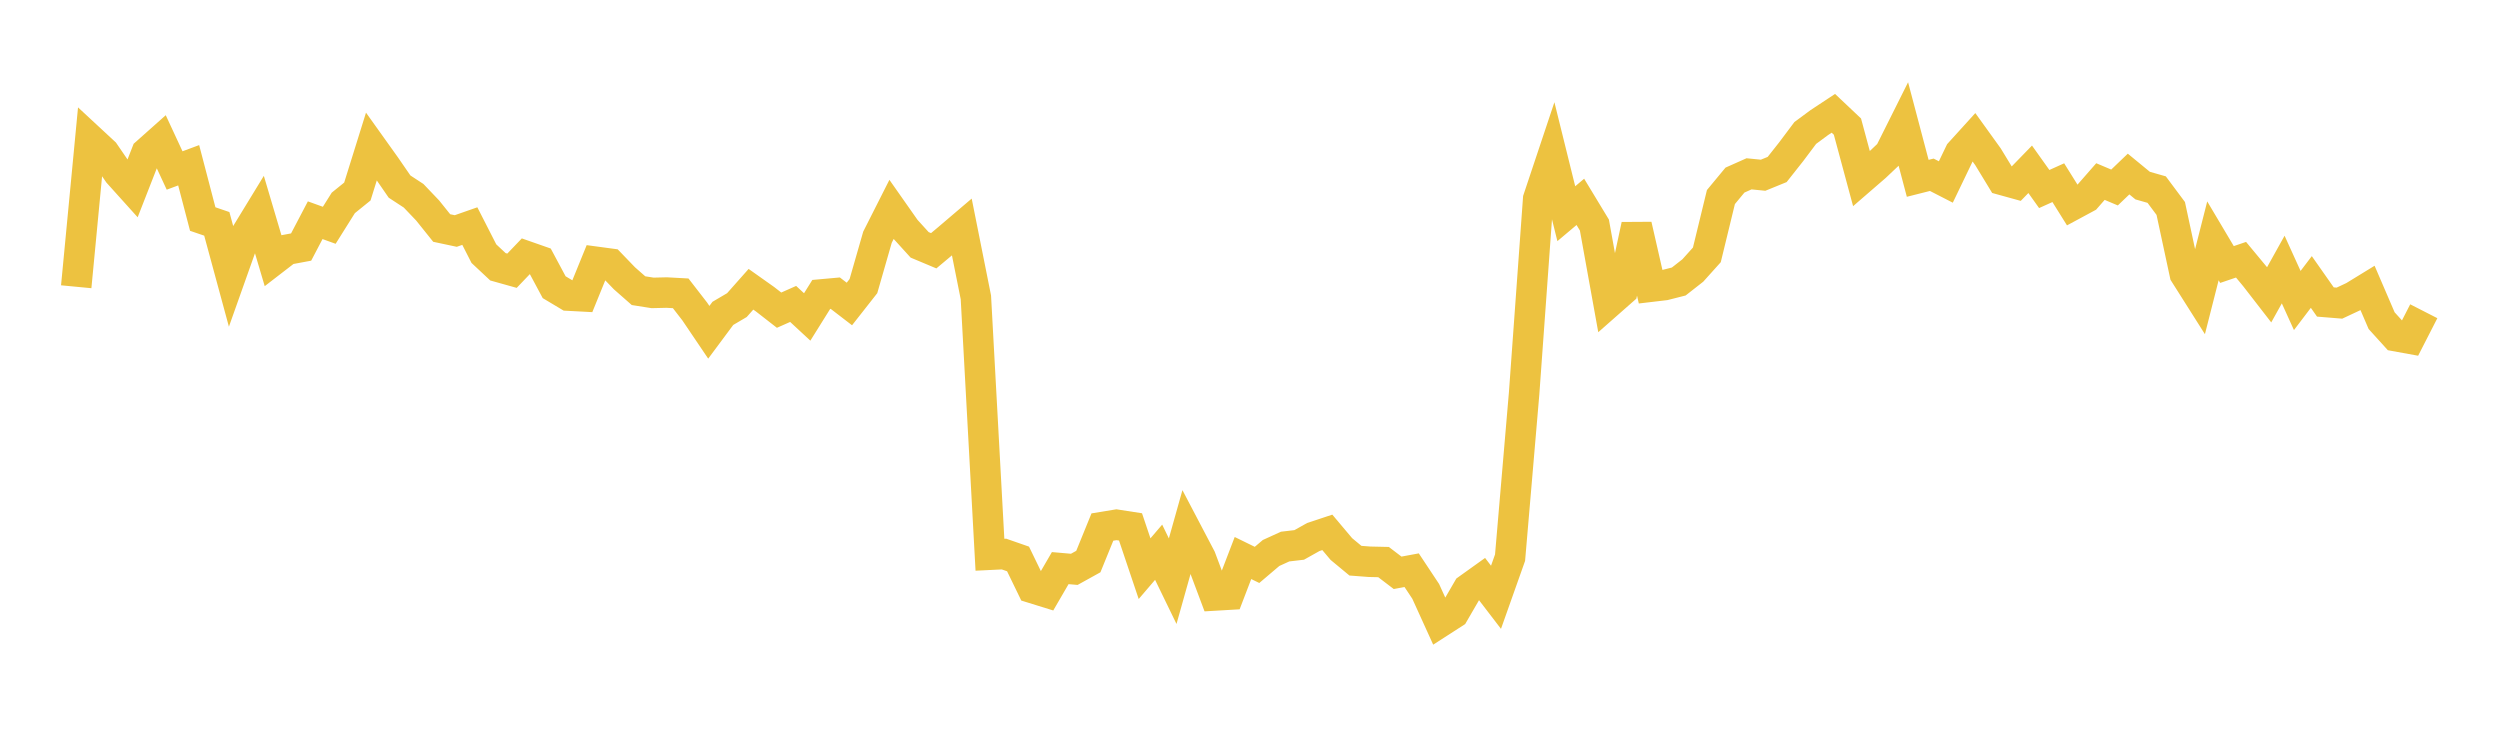 <svg width="164" height="48" xmlns="http://www.w3.org/2000/svg" xmlns:xlink="http://www.w3.org/1999/xlink"><path fill="none" stroke="rgb(237,194,64)" stroke-width="2" d="M5,18.811L5.922,9.153L6.844,10.008L7.766,11.355L8.689,12.38L9.611,10.02L10.533,9.199L11.455,11.184L12.377,10.841L13.299,14.369L14.222,14.685L15.144,18.083L16.066,15.487L16.988,13.977L17.91,17.089L18.832,16.378L19.754,16.206L20.677,14.446L21.599,14.779L22.521,13.31L23.443,12.564L24.365,9.608L25.287,10.899L26.21,12.239L27.132,12.842L28.054,13.808L28.976,14.958L29.898,15.154L30.82,14.831L31.743,16.639L32.665,17.502L33.587,17.76L34.509,16.796L35.431,17.119L36.353,18.84L37.275,19.391L38.198,19.44L39.12,17.176L40.042,17.3L40.964,18.257L41.886,19.068L42.808,19.214L43.731,19.192L44.653,19.242L45.575,20.433L46.497,21.798L47.419,20.558L48.341,20.015L49.263,18.975L50.186,19.629L51.108,20.347L52.03,19.938L52.952,20.792L53.874,19.315L54.796,19.232L55.719,19.942L56.641,18.768L57.563,15.559L58.485,13.736L59.407,15.049L60.329,16.063L61.251,16.45L62.174,15.677L63.096,14.892L64.018,19.507L64.94,36.391L65.862,36.346L66.784,36.667L67.707,38.57L68.629,38.856L69.551,37.268L70.473,37.349L71.395,36.838L72.317,34.574L73.24,34.422L74.162,34.565L75.084,37.305L76.006,36.226L76.928,38.126L77.85,34.844L78.772,36.601L79.695,39.064L80.617,39.01L81.539,36.606L82.461,37.058L83.383,36.275L84.305,35.855L85.228,35.747L86.15,35.23L87.072,34.923L87.994,36.017L88.916,36.781L89.838,36.851L90.76,36.872L91.683,37.576L92.605,37.405L93.527,38.795L94.449,40.823L95.371,40.229L96.293,38.639L97.216,37.978L98.138,39.182L99.06,36.582L99.982,25.807L100.904,13.052L101.826,10.291L102.749,14.019L103.671,13.242L104.593,14.764L105.515,19.871L106.437,19.059L107.359,14.771L108.281,18.81L109.204,18.701L110.126,18.467L111.048,17.745L111.97,16.719L112.892,12.927L113.814,11.814L114.737,11.403L115.659,11.495L116.581,11.119L117.503,9.952L118.425,8.723L119.347,8.042L120.269,7.433L121.192,8.305L122.114,11.725L123.036,10.927L123.958,10.055L124.88,8.211L125.802,11.698L126.725,11.465L127.647,11.938L128.569,10.021L129.491,9.005L130.413,10.286L131.335,11.801L132.257,12.056L133.18,11.106L134.102,12.4L135.024,11.984L135.946,13.46L136.868,12.963L137.79,11.91L138.713,12.3L139.635,11.417L140.557,12.175L141.479,12.438L142.401,13.675L143.323,17.968L144.246,19.426L145.168,15.8L146.09,17.352L147.012,17.038L147.934,18.15L148.856,19.34L149.778,17.682L150.701,19.713L151.623,18.498L152.545,19.811L153.467,19.886L154.389,19.454L155.311,18.889L156.234,21.034L157.156,22.051L158.078,22.219L159,20.418"></path></svg>